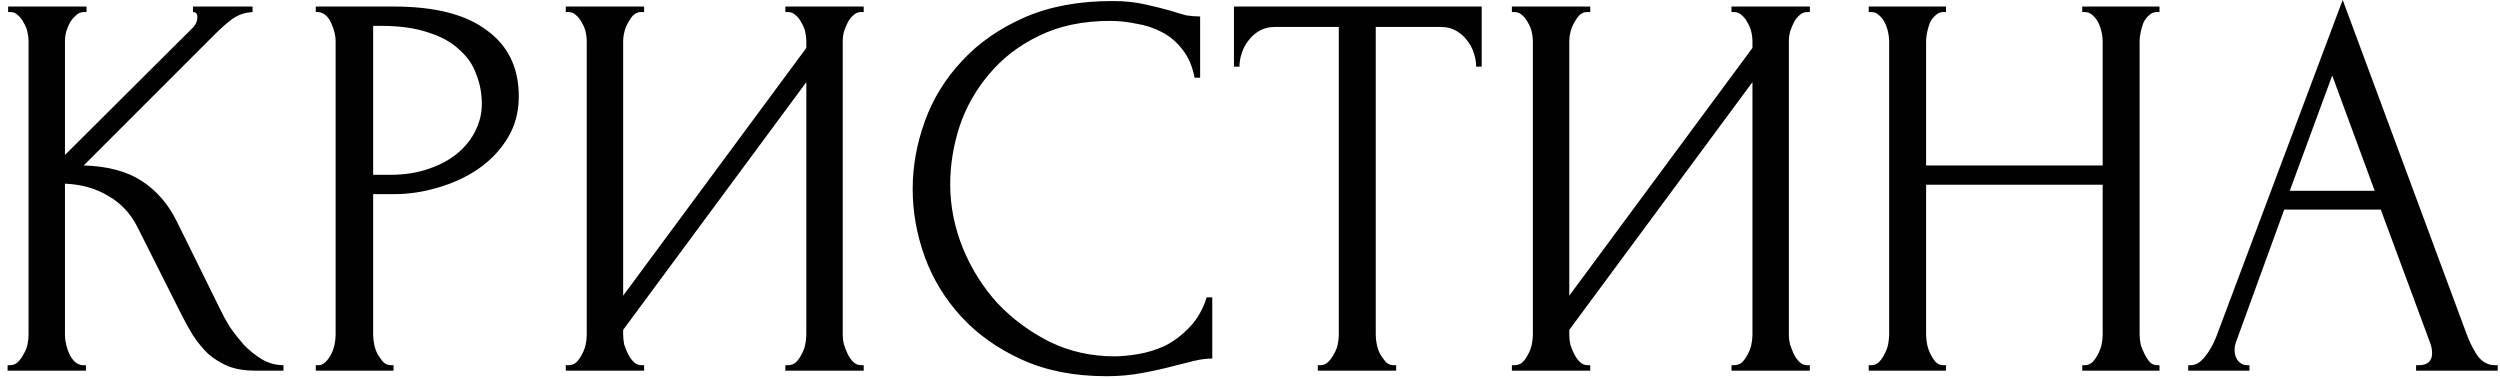 <?xml version="1.0" encoding="UTF-8"?> <svg xmlns="http://www.w3.org/2000/svg" width="290" height="44" viewBox="0 0 290 44" fill="none"><path d="M0.88 42.36H1.2C1.541 42.36 1.84 42.232 2.096 41.976C2.352 41.72 2.565 41.421 2.736 41.08C2.949 40.739 3.099 40.376 3.184 39.992C3.269 39.565 3.312 39.181 3.312 38.84V4.728C3.312 4.429 3.269 4.088 3.184 3.704C3.099 3.32 2.949 2.957 2.736 2.616C2.565 2.275 2.352 1.997 2.096 1.784C1.84 1.528 1.563 1.4 1.264 1.4H0.944V0.76H10.032V1.4H9.712C9.371 1.4 9.072 1.528 8.816 1.784C8.56 1.997 8.325 2.275 8.112 2.616C7.941 2.957 7.792 3.32 7.664 3.704C7.579 4.088 7.536 4.429 7.536 4.728V17.976L22.384 3.192C22.725 2.851 22.896 2.445 22.896 1.976C22.896 1.592 22.725 1.4 22.384 1.4V0.76H29.296V1.4C28.443 1.443 27.675 1.699 26.992 2.168C26.352 2.637 25.648 3.256 24.88 4.024L9.712 19.192C12.485 19.277 14.725 19.875 16.432 20.984C18.139 22.093 19.483 23.629 20.464 25.592L25.52 35.832C25.819 36.472 26.203 37.176 26.672 37.944C27.184 38.669 27.739 39.373 28.336 40.056C28.976 40.696 29.68 41.251 30.448 41.72C31.216 42.147 32.027 42.36 32.88 42.36V43H29.68C28.443 43 27.376 42.829 26.48 42.488C25.584 42.104 24.795 41.613 24.112 41.016C23.472 40.376 22.896 39.672 22.384 38.904C21.915 38.136 21.488 37.368 21.104 36.6L15.92 26.296C15.109 24.717 13.979 23.523 12.528 22.712C11.12 21.859 9.456 21.389 7.536 21.304V38.84C7.536 39.181 7.579 39.544 7.664 39.928C7.749 40.312 7.877 40.696 8.048 41.08C8.219 41.421 8.432 41.72 8.688 41.976C8.944 42.189 9.221 42.317 9.52 42.36H9.968V43H0.88V42.36ZM36.629 0.76H45.717C50.453 0.76 54.036 1.677 56.468 3.512C58.943 5.304 60.181 7.864 60.181 11.192C60.181 12.984 59.754 14.584 58.901 15.992C58.047 17.4 56.916 18.595 55.508 19.576C54.143 20.515 52.586 21.24 50.837 21.752C49.13 22.264 47.423 22.52 45.717 22.52H43.285V38.84C43.285 39.181 43.327 39.565 43.413 39.992C43.498 40.376 43.626 40.739 43.797 41.08C44.01 41.421 44.223 41.72 44.437 41.976C44.693 42.232 44.991 42.36 45.333 42.36H45.653V43H36.629V42.36H36.949C37.247 42.36 37.525 42.232 37.781 41.976C38.036 41.72 38.25 41.421 38.42 41.08C38.591 40.739 38.719 40.376 38.804 39.992C38.89 39.565 38.932 39.181 38.932 38.84V4.728C38.932 4.131 38.762 3.448 38.42 2.68C38.079 1.912 37.589 1.485 36.949 1.4H36.629V0.76ZM43.285 3V20.28H45.205C46.911 20.28 48.426 20.045 49.748 19.576C51.114 19.107 52.245 18.488 53.141 17.72C54.036 16.952 54.719 16.077 55.188 15.096C55.658 14.115 55.892 13.112 55.892 12.088C55.892 10.851 55.679 9.699 55.252 8.632C54.868 7.523 54.207 6.563 53.269 5.752C52.373 4.899 51.178 4.237 49.684 3.768C48.191 3.256 46.356 3 44.181 3H43.285ZM91.102 42.36H91.422C91.763 42.36 92.062 42.253 92.318 42.04C92.574 41.784 92.787 41.485 92.958 41.144C93.171 40.76 93.321 40.376 93.406 39.992C93.491 39.565 93.534 39.181 93.534 38.84V9.528L72.286 38.264V38.84C72.286 39.181 72.329 39.565 72.414 39.992C72.542 40.376 72.691 40.739 72.862 41.08C73.033 41.421 73.246 41.72 73.502 41.976C73.758 42.232 74.057 42.36 74.398 42.36H74.718V43H65.63V42.36H65.95C66.291 42.36 66.59 42.253 66.846 42.04C67.102 41.784 67.315 41.485 67.486 41.144C67.699 40.76 67.849 40.376 67.934 39.992C68.019 39.565 68.062 39.181 68.062 38.84V4.728C68.062 4.429 68.019 4.088 67.934 3.704C67.849 3.32 67.699 2.957 67.486 2.616C67.315 2.275 67.102 1.997 66.846 1.784C66.59 1.528 66.291 1.4 65.95 1.4H65.63V0.76H74.718V1.4H74.206C73.907 1.443 73.63 1.592 73.374 1.848C73.161 2.104 72.969 2.403 72.798 2.744C72.627 3.043 72.499 3.384 72.414 3.768C72.329 4.109 72.286 4.429 72.286 4.728V34.296L93.534 5.56V4.728C93.534 4.429 93.491 4.088 93.406 3.704C93.321 3.32 93.171 2.957 92.958 2.616C92.787 2.275 92.574 1.997 92.318 1.784C92.062 1.528 91.763 1.4 91.422 1.4H91.102V0.76H100.19V1.4H99.87C99.529 1.4 99.23 1.528 98.974 1.784C98.718 1.997 98.505 2.275 98.334 2.616C98.163 2.957 98.014 3.32 97.886 3.704C97.801 4.088 97.758 4.429 97.758 4.728V38.84C97.758 39.181 97.801 39.544 97.886 39.928C98.014 40.312 98.163 40.696 98.334 41.08C98.505 41.421 98.718 41.72 98.974 41.976C99.23 42.232 99.529 42.36 99.87 42.36H100.19V43H91.102V42.36ZM128.783 2.424C125.626 2.424 122.874 3 120.527 4.152C118.223 5.261 116.303 6.733 114.767 8.568C113.231 10.36 112.079 12.387 111.311 14.648C110.586 16.909 110.223 19.149 110.223 21.368C110.223 23.885 110.714 26.36 111.695 28.792C112.676 31.181 114.02 33.315 115.727 35.192C117.476 37.027 119.503 38.52 121.807 39.672C124.111 40.781 126.607 41.336 129.295 41.336C130.063 41.336 130.959 41.251 131.983 41.08C133.05 40.909 134.095 40.589 135.119 40.12C136.143 39.608 137.082 38.904 137.935 38.008C138.831 37.112 139.514 35.939 139.983 34.488H140.623V41.592C139.983 41.592 139.3 41.677 138.575 41.848C137.892 42.019 137.124 42.211 136.271 42.424C135.162 42.723 133.924 43 132.559 43.256C131.236 43.512 129.828 43.64 128.335 43.64C124.623 43.64 121.359 43 118.543 41.72C115.727 40.44 113.38 38.776 111.503 36.728C109.626 34.68 108.218 32.376 107.279 29.816C106.34 27.213 105.871 24.589 105.871 21.944C105.871 19.299 106.34 16.675 107.279 14.072C108.218 11.469 109.647 9.144 111.567 7.096C113.487 5.005 115.898 3.32 118.799 2.04C121.7 0.76 125.114 0.12 129.039 0.12C130.447 0.12 131.706 0.248 132.815 0.504C133.967 0.76 134.991 1.016 135.887 1.272C136.527 1.485 137.103 1.656 137.615 1.784C138.17 1.869 138.703 1.912 139.215 1.912V9.016H138.575C138.319 7.693 137.85 6.605 137.167 5.752C136.484 4.856 135.674 4.173 134.735 3.704C133.839 3.235 132.858 2.915 131.791 2.744C130.767 2.531 129.764 2.424 128.783 2.424ZM161.635 42.36H161.955V43H152.867V42.36H153.187C153.528 42.36 153.827 42.232 154.083 41.976C154.339 41.72 154.552 41.421 154.723 41.08C154.936 40.739 155.085 40.376 155.171 39.992C155.256 39.565 155.299 39.181 155.299 38.84V3.128H147.875C147.192 3.128 146.595 3.277 146.083 3.576C145.571 3.875 145.144 4.259 144.803 4.728C144.461 5.155 144.205 5.645 144.035 6.2C143.864 6.712 143.779 7.224 143.779 7.736H143.139V0.76H171.875V7.736H171.235C171.235 7.224 171.149 6.712 170.979 6.2C170.808 5.645 170.552 5.155 170.211 4.728C169.869 4.259 169.443 3.875 168.931 3.576C168.419 3.277 167.821 3.128 167.139 3.128H159.587V38.84C159.587 39.181 159.629 39.565 159.715 39.992C159.8 40.376 159.928 40.739 160.099 41.08C160.312 41.421 160.525 41.72 160.739 41.976C160.995 42.232 161.293 42.36 161.635 42.36ZM200.852 42.36H201.172C201.513 42.36 201.812 42.253 202.068 42.04C202.324 41.784 202.537 41.485 202.708 41.144C202.921 40.76 203.071 40.376 203.156 39.992C203.241 39.565 203.284 39.181 203.284 38.84V9.528L182.036 38.264V38.84C182.036 39.181 182.079 39.565 182.164 39.992C182.292 40.376 182.441 40.739 182.612 41.08C182.783 41.421 182.996 41.72 183.252 41.976C183.508 42.232 183.807 42.36 184.148 42.36H184.468V43H175.38V42.36H175.7C176.041 42.36 176.34 42.253 176.596 42.04C176.852 41.784 177.065 41.485 177.236 41.144C177.449 40.76 177.599 40.376 177.684 39.992C177.769 39.565 177.812 39.181 177.812 38.84V4.728C177.812 4.429 177.769 4.088 177.684 3.704C177.599 3.32 177.449 2.957 177.236 2.616C177.065 2.275 176.852 1.997 176.596 1.784C176.34 1.528 176.041 1.4 175.7 1.4H175.38V0.76H184.468V1.4H183.956C183.657 1.443 183.38 1.592 183.124 1.848C182.911 2.104 182.719 2.403 182.548 2.744C182.377 3.043 182.249 3.384 182.164 3.768C182.079 4.109 182.036 4.429 182.036 4.728V34.296L203.284 5.56V4.728C203.284 4.429 203.241 4.088 203.156 3.704C203.071 3.32 202.921 2.957 202.708 2.616C202.537 2.275 202.324 1.997 202.068 1.784C201.812 1.528 201.513 1.4 201.172 1.4H200.852V0.76H209.94V1.4H209.62C209.279 1.4 208.98 1.528 208.724 1.784C208.468 1.997 208.255 2.275 208.084 2.616C207.913 2.957 207.764 3.32 207.636 3.704C207.551 4.088 207.508 4.429 207.508 4.728V38.84C207.508 39.181 207.551 39.544 207.636 39.928C207.764 40.312 207.913 40.696 208.084 41.08C208.255 41.421 208.468 41.72 208.724 41.976C208.98 42.232 209.279 42.36 209.62 42.36H209.94V43H200.852V42.36ZM241.541 42.36H241.861C242.16 42.36 242.437 42.253 242.693 42.04C242.949 41.784 243.162 41.485 243.333 41.144C243.546 40.76 243.696 40.376 243.781 39.992C243.866 39.565 243.909 39.181 243.909 38.84V21.432H223.429V38.84C223.429 39.181 223.472 39.565 223.557 39.992C223.642 40.376 223.77 40.739 223.941 41.08C224.112 41.421 224.304 41.72 224.517 41.976C224.773 42.232 225.072 42.36 225.413 42.36H225.733V43H216.773V42.36H217.093C217.392 42.36 217.669 42.253 217.925 42.04C218.181 41.784 218.394 41.485 218.565 41.144C218.778 40.76 218.928 40.376 219.013 39.992C219.098 39.565 219.141 39.181 219.141 38.84V4.728C219.141 4.429 219.098 4.088 219.013 3.704C218.928 3.32 218.8 2.957 218.629 2.616C218.458 2.275 218.245 1.997 217.989 1.784C217.733 1.528 217.434 1.4 217.093 1.4H216.773V0.76H225.733V1.4H225.413C225.072 1.4 224.773 1.528 224.517 1.784C224.261 1.997 224.048 2.275 223.877 2.616C223.749 2.957 223.642 3.32 223.557 3.704C223.472 4.088 223.429 4.429 223.429 4.728V19.192H243.909V4.728C243.909 4.429 243.866 4.088 243.781 3.704C243.696 3.32 243.568 2.957 243.397 2.616C243.226 2.275 243.013 1.997 242.757 1.784C242.501 1.528 242.202 1.4 241.861 1.4H241.541V0.76H250.501V1.4H250.181C249.84 1.4 249.541 1.528 249.285 1.784C249.029 1.997 248.816 2.275 248.645 2.616C248.517 2.957 248.41 3.32 248.325 3.704C248.24 4.088 248.197 4.429 248.197 4.728V38.84C248.197 39.181 248.24 39.565 248.325 39.992C248.453 40.376 248.602 40.739 248.773 41.08C248.944 41.421 249.136 41.72 249.349 41.976C249.605 42.232 249.882 42.36 250.181 42.36H250.501V43H241.541V42.36ZM280.266 42.36H280.586C281.61 42.36 282.122 41.891 282.122 40.952C282.122 40.611 282.058 40.248 281.93 39.864L276.17 24.312H264.97L259.402 39.608C259.274 39.949 259.21 40.269 259.21 40.568C259.21 41.123 259.359 41.571 259.658 41.912C259.956 42.211 260.276 42.36 260.618 42.36H260.938V43H253.834V42.36H254.154C254.708 42.36 255.242 42.04 255.754 41.4C256.308 40.717 256.756 39.928 257.098 39.032L271.753 -0.008L286.09 38.648C286.388 39.501 286.794 40.333 287.306 41.144C287.86 41.955 288.564 42.36 289.418 42.36H289.738V43H280.266V42.36ZM265.61 22.136H275.466L270.538 8.76L265.61 22.136Z" fill="#010101"></path></svg> 